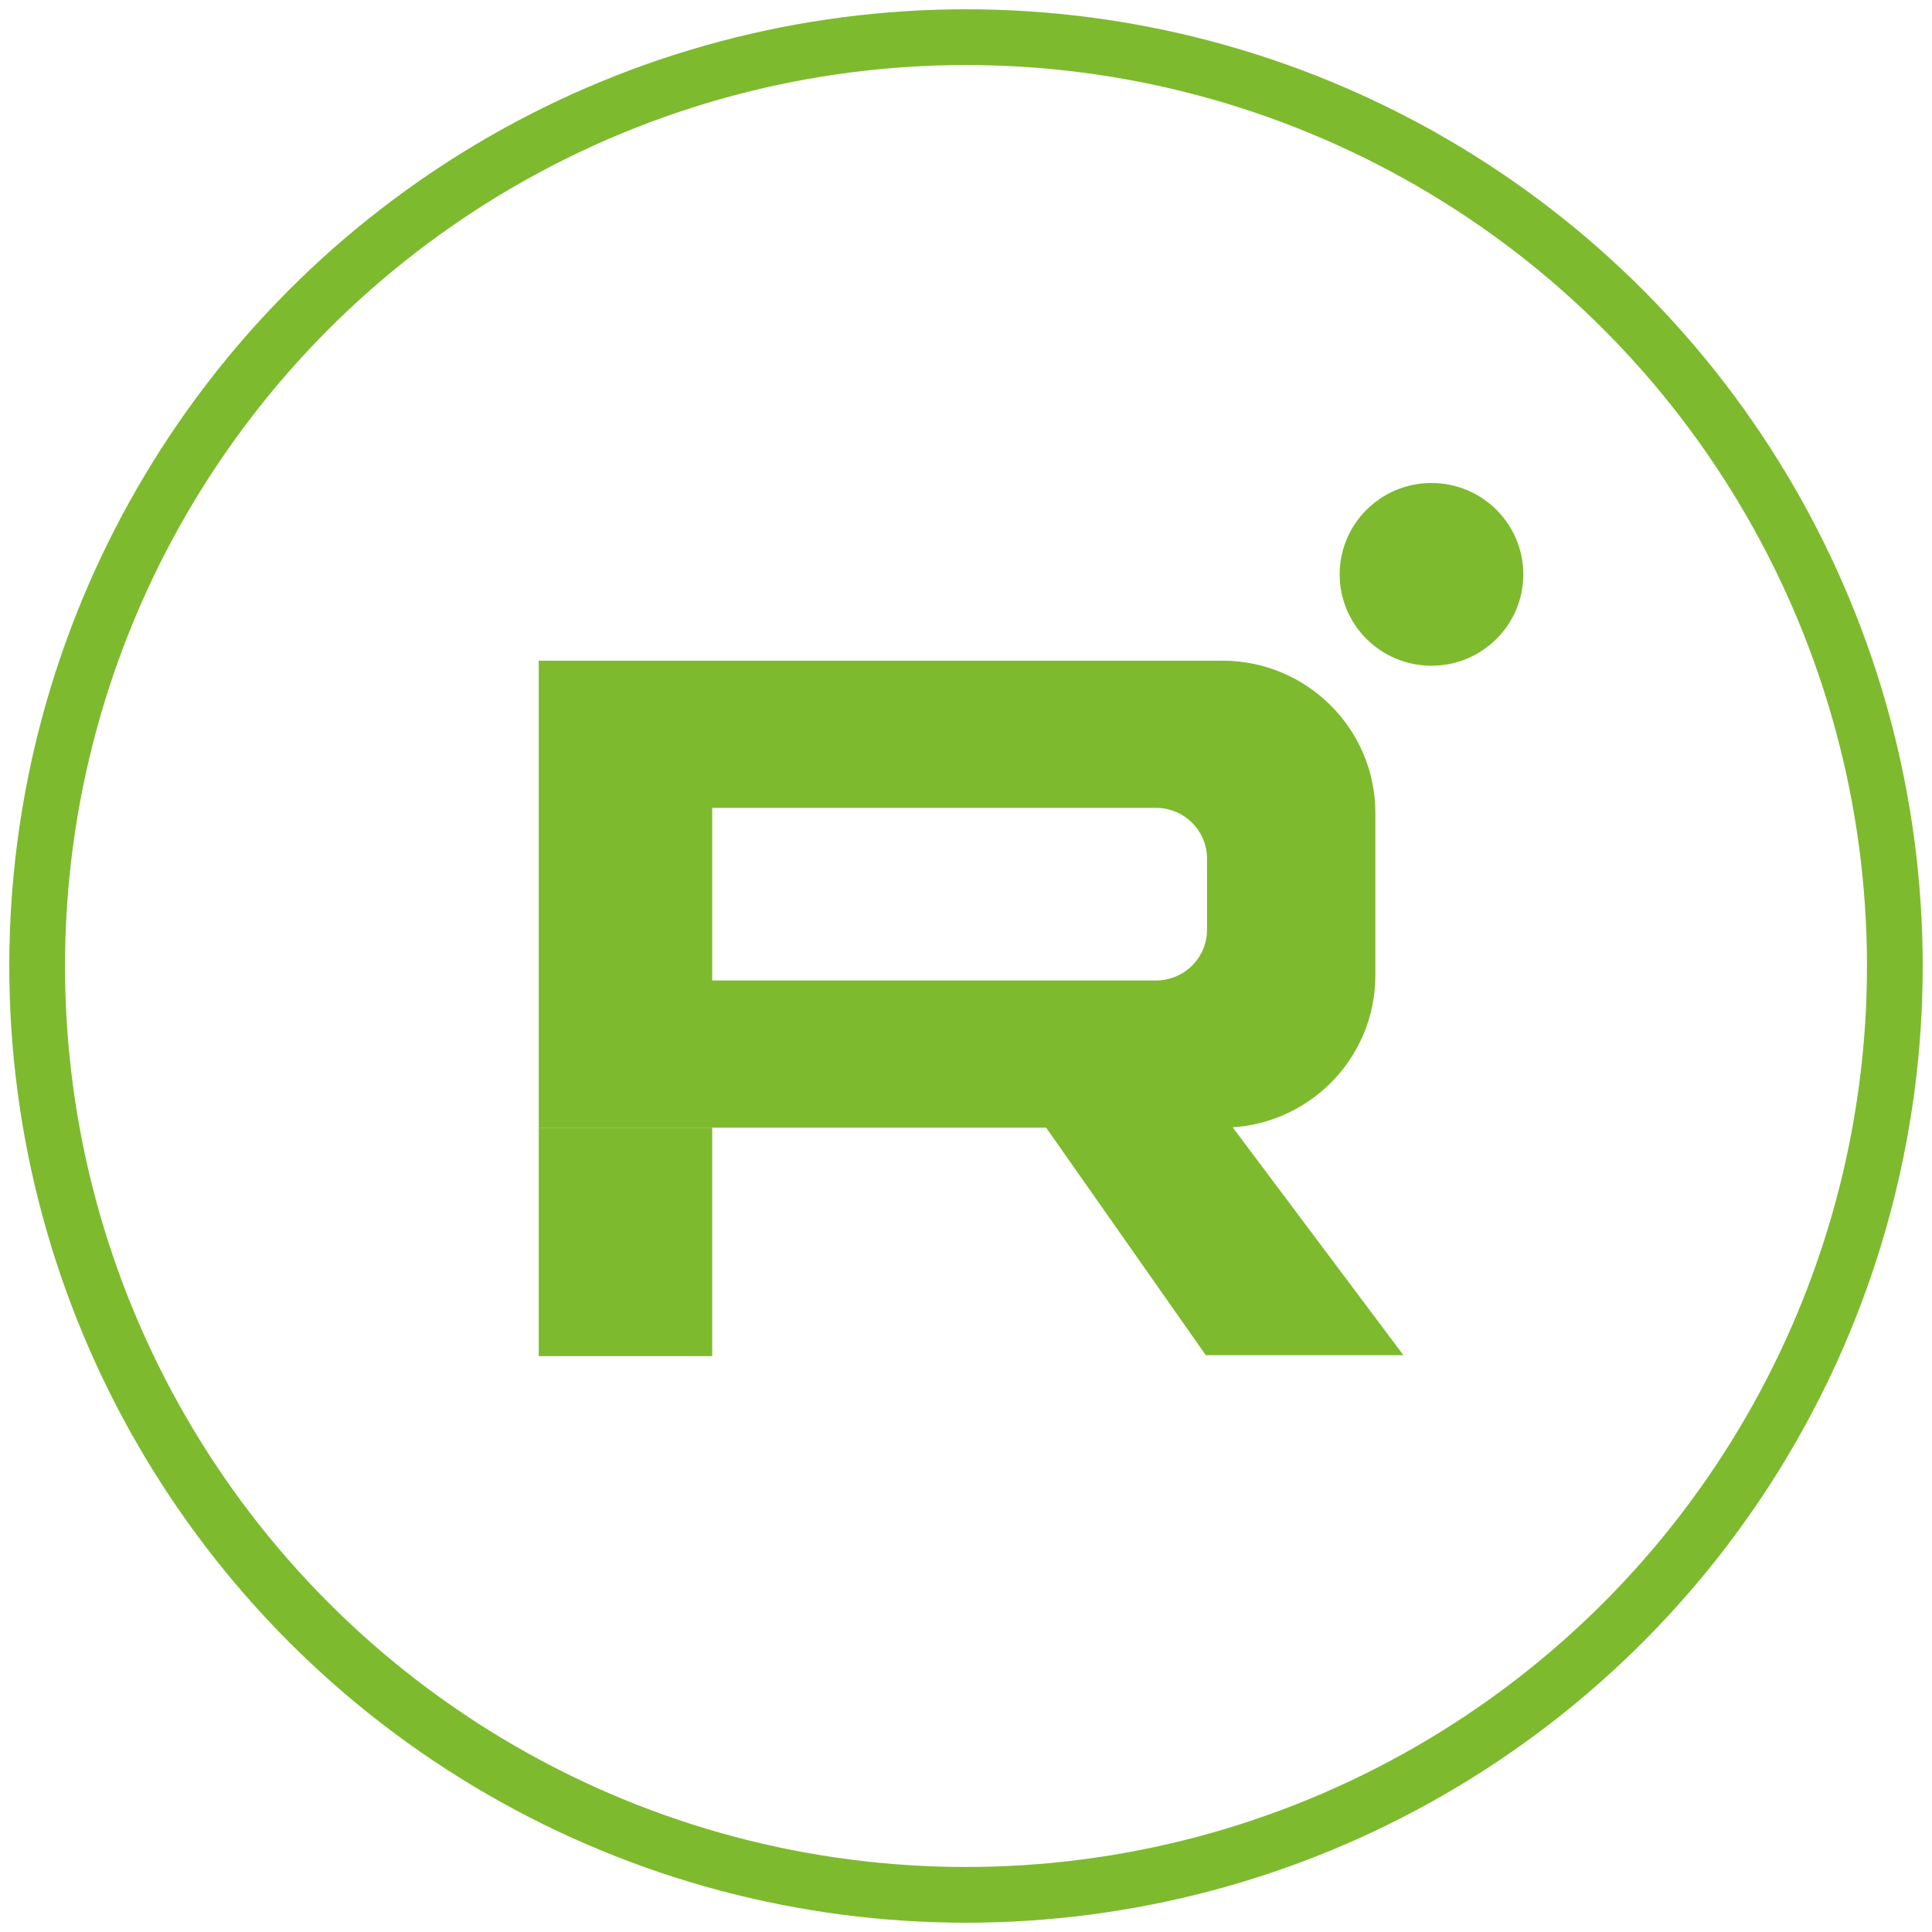 <?xml version="1.0" encoding="UTF-8"?> <svg xmlns="http://www.w3.org/2000/svg" width="104" height="104" viewBox="0 0 104 104" fill="none"><circle cx="52" cy="52" r="50" stroke="#7EBA2E" stroke-width="3"></circle><path d="M82 30.919C82 33.635 79.787 35.837 77.057 35.837C74.327 35.837 72.114 33.635 72.114 30.919C72.114 28.202 74.327 26 77.057 26C79.787 26 82 28.202 82 30.919Z" fill="#7EBA2E"></path><path fill-rule="evenodd" clip-rule="evenodd" d="M65.798 35.564H29V60.703H65.798C70.348 60.703 74.036 57.033 74.036 52.506V43.762C74.036 39.234 70.348 35.564 65.798 35.564ZM62.228 43.488H38.337V52.779H62.228C63.745 52.779 64.974 51.556 64.974 50.047V46.221C64.974 44.712 63.745 43.488 62.228 43.488Z" fill="#7EBA2E"></path><path d="M29 60.703H38.337V73H29V60.703Z" fill="#7EBA2E"></path><path d="M55.404 59.406L64.425 58.108L75.547 72.951H64.909L55.404 59.406Z" fill="#7EBA2E"></path></svg> 